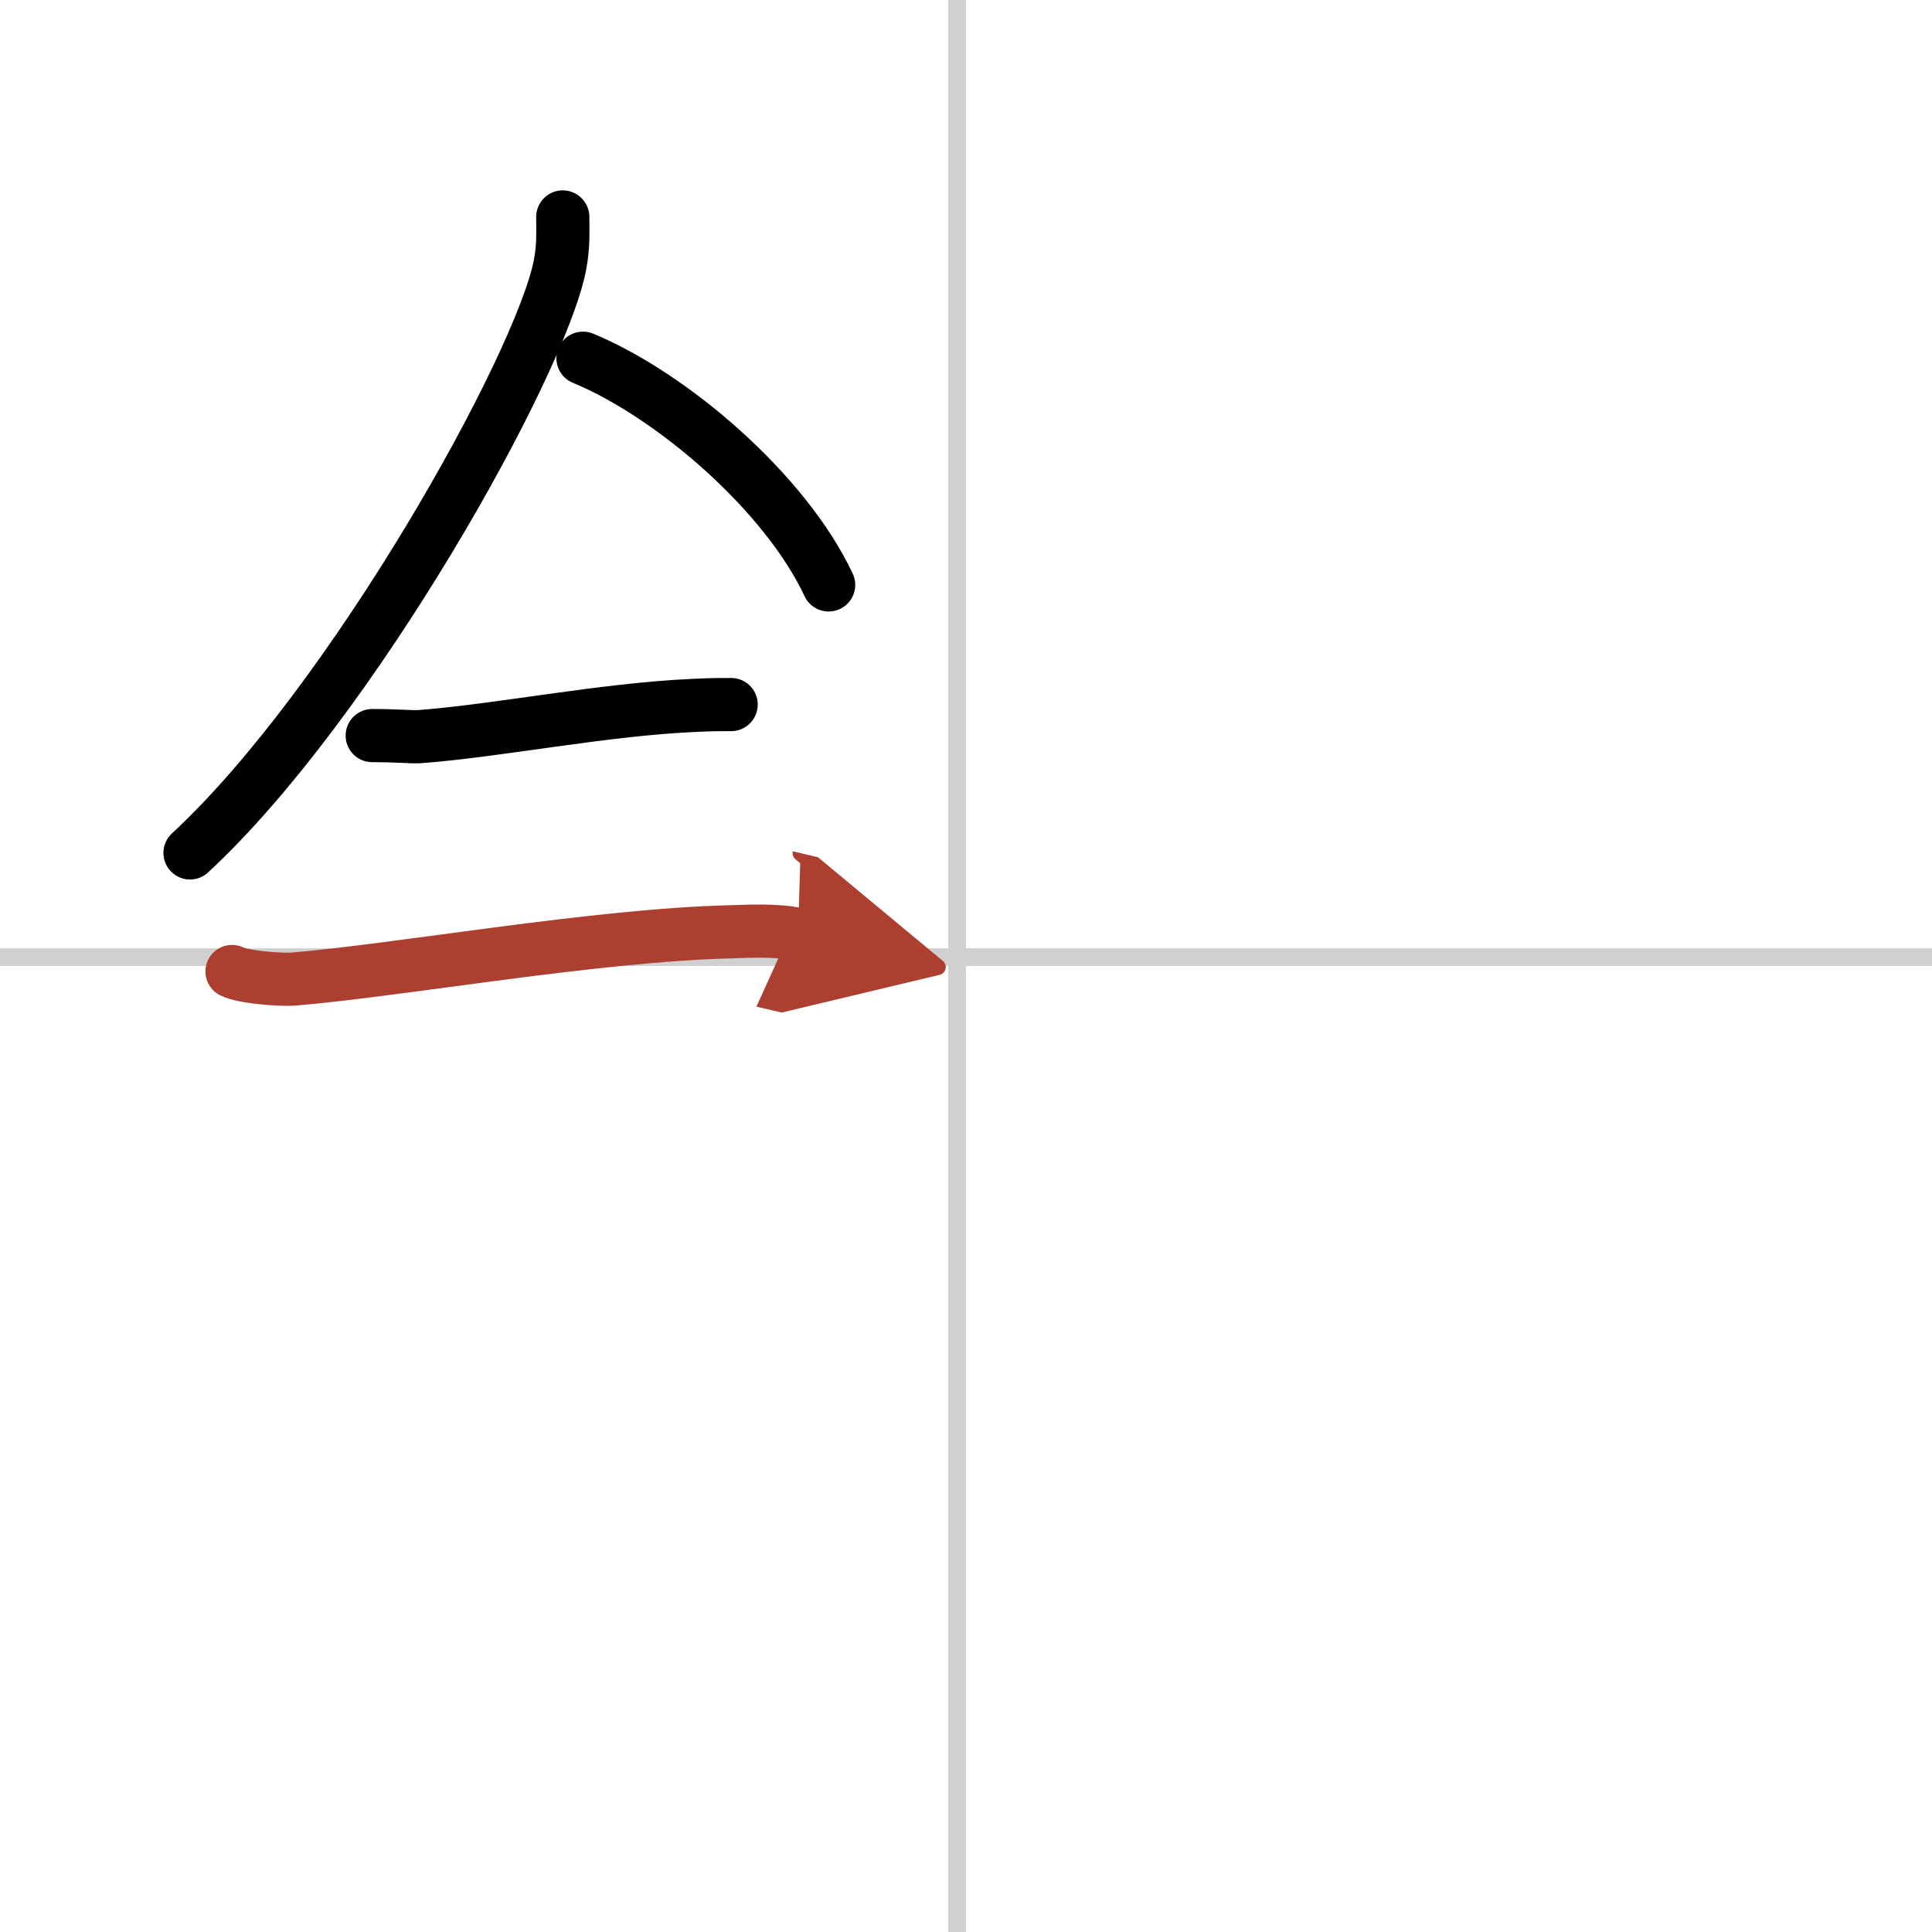 <svg width="400" height="400" viewBox="0 0 109 109" xmlns="http://www.w3.org/2000/svg"><defs><marker id="a" markerWidth="4" orient="auto" refX="1" refY="5" viewBox="0 0 10 10"><polyline points="0 0 10 5 0 10 1 5" fill="#ad3f31" stroke="#ad3f31"/></marker></defs><g fill="none" stroke="#000" stroke-linecap="round" stroke-linejoin="round" stroke-width="3"><rect width="100%" height="100%" fill="#fff" stroke="#fff"/><line x1="54" x2="54" y2="109" stroke="#d0d0d0" stroke-width="1"/><line x2="109" y1="54" y2="54" stroke="#d0d0d0" stroke-width="1"/><path d="m31.75 12.24c0 0.91 0.05 1.64-0.16 2.73-1.12 5.7-11.76 24.72-20.87 33.15"/><path d="M32.89,20.21C37.9,22.28,44.31,27.79,46.75,33"/><path d="M21,41.5c1.5,0,2.18,0.09,2.67,0.06C28,41.24,34,40.03,39.1,39.8c0.74-0.03,0.9-0.05,2.15-0.05"/><path d="m13.09 54.81c0.65 0.33 2.78 0.48 3.44 0.43 5.96-0.49 17.08-2.49 24.71-2.67 0.81-0.02 2.58-0.13 3.78 0.15" marker-end="url(#a)" stroke="#ad3f31"/></g></svg>
